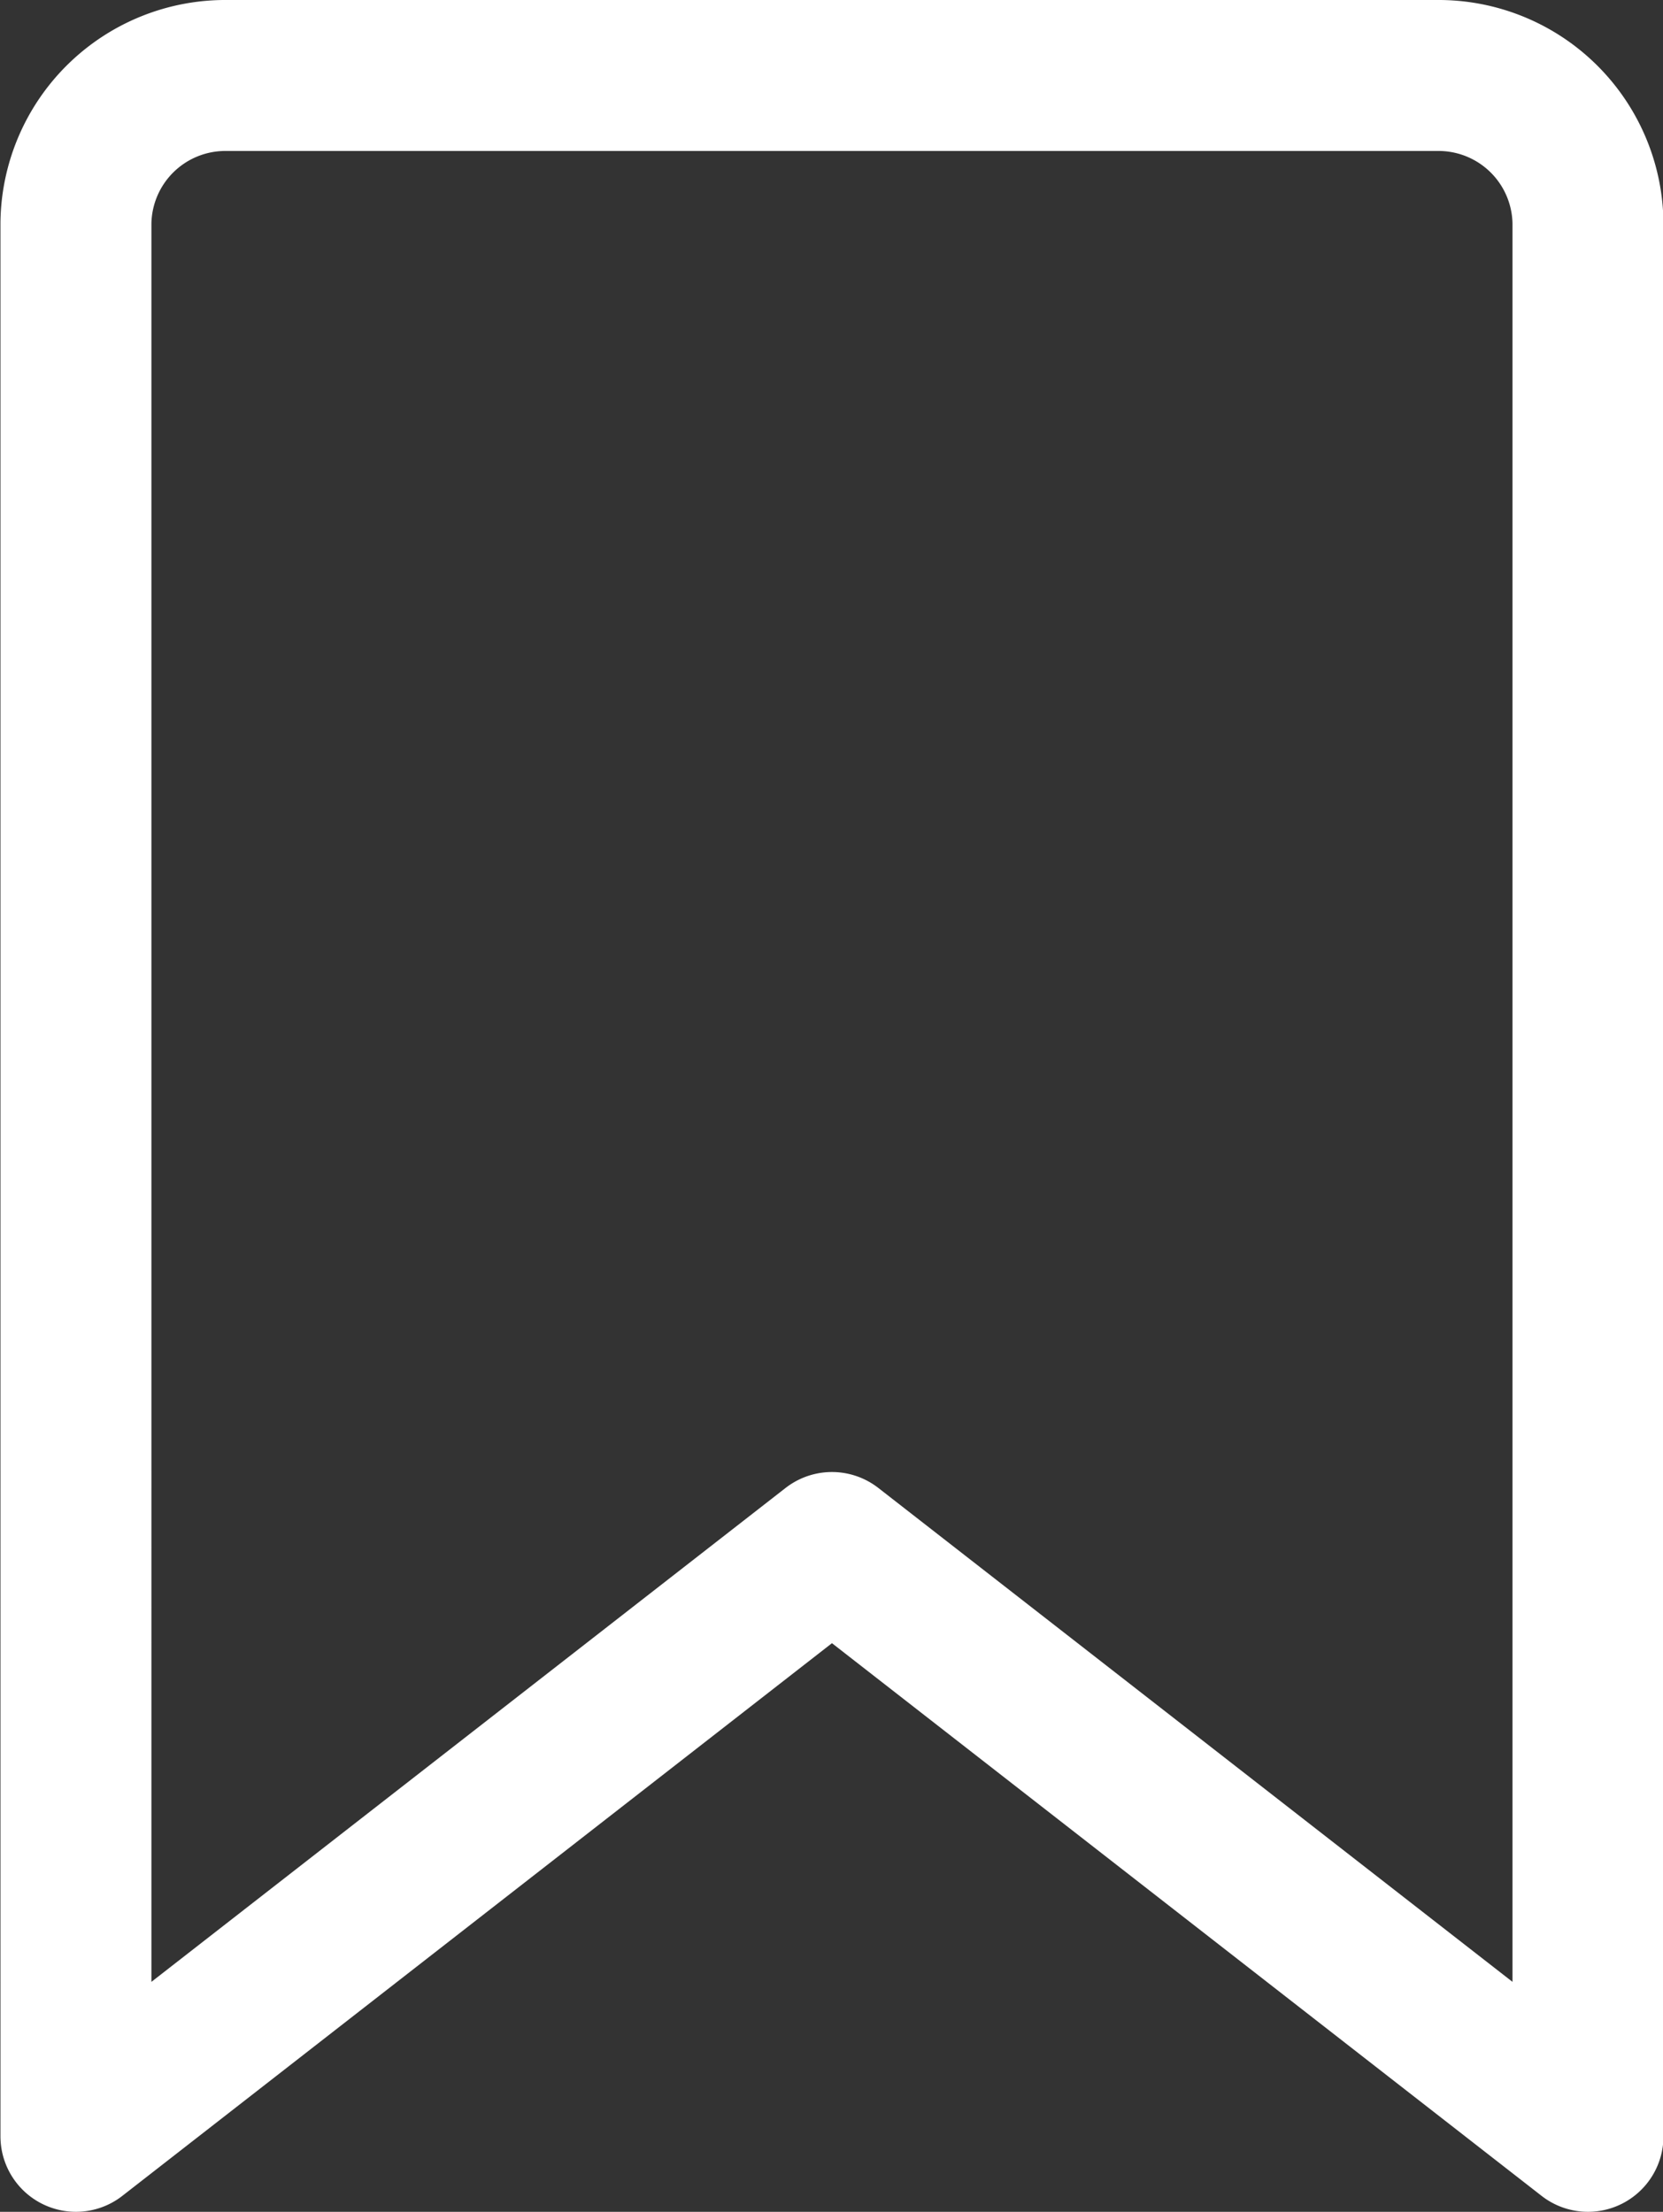 <svg xmlns="http://www.w3.org/2000/svg" width="11.016" height="14.65" xmlns:v="https://vecta.io/nano"><rect width="100%" height="100%" fill="#333333" stroke="none"/><path d="M9.519.5a.99.99 0 0 1 1 .975V14.15l-5.008-3.9-5.008 3.9V1.475a.99.99 0 0 1 1-.975z" fill="none" stroke="#fff" stroke-linejoin="round"/></svg>